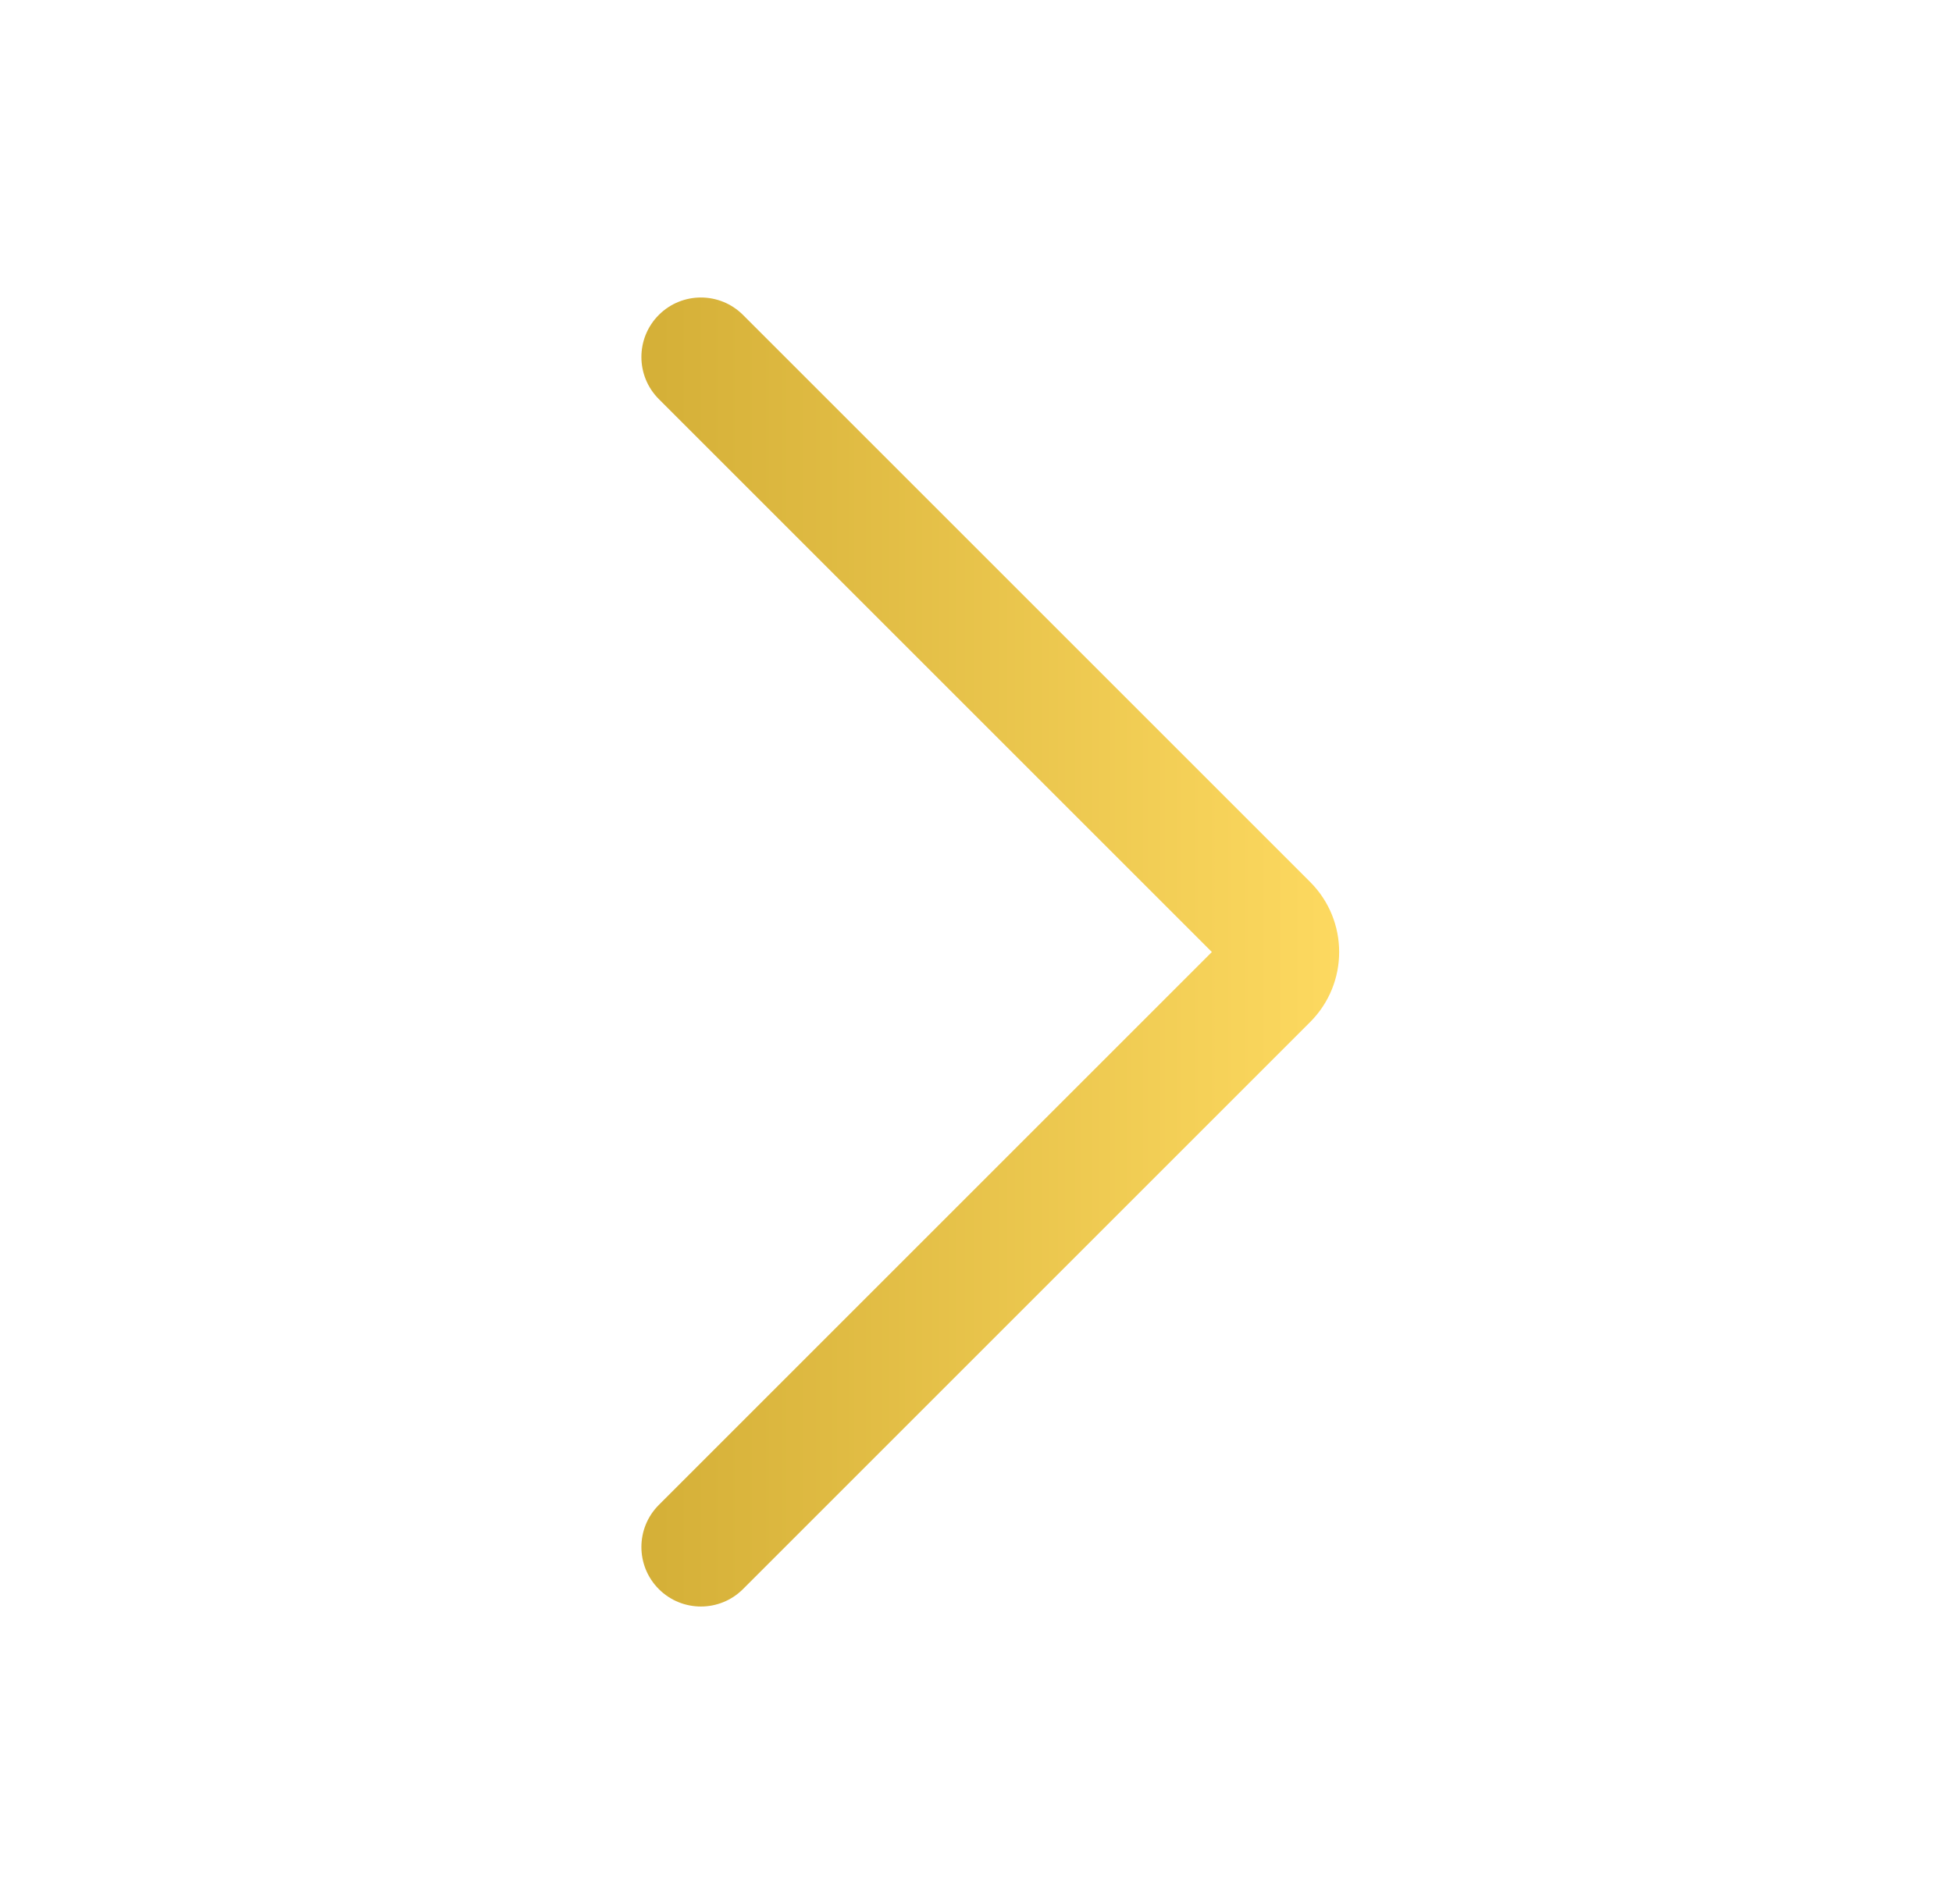 <svg width="41" height="40" viewBox="0 0 41 40" fill="none" xmlns="http://www.w3.org/2000/svg">
    <path fill-rule="evenodd" clip-rule="evenodd" d="M13.838 31.616C13.35 32.104 13.35 32.896 13.838 33.384C14.326 33.872 15.118 33.872 15.606 33.384L27.518 21.472C28.332 20.658 28.331 19.338 27.516 18.526L15.606 6.616C15.118 6.128 14.326 6.128 13.838 6.616C13.35 7.104 13.35 7.896 13.838 8.384L25.454 20L13.838 31.616Z" fill="url(#paint_chevron_right)"/>
    <defs>
        <linearGradient id="paint_chevron_right" x1="13.472" y1="20" x2="28.128" y2="20" gradientUnits="userSpaceOnUse">
            <stop stop-color="#D4AF37"/>
            <stop offset="1" stop-color="#FDD960"/>
        </linearGradient>
    </defs>
</svg>
